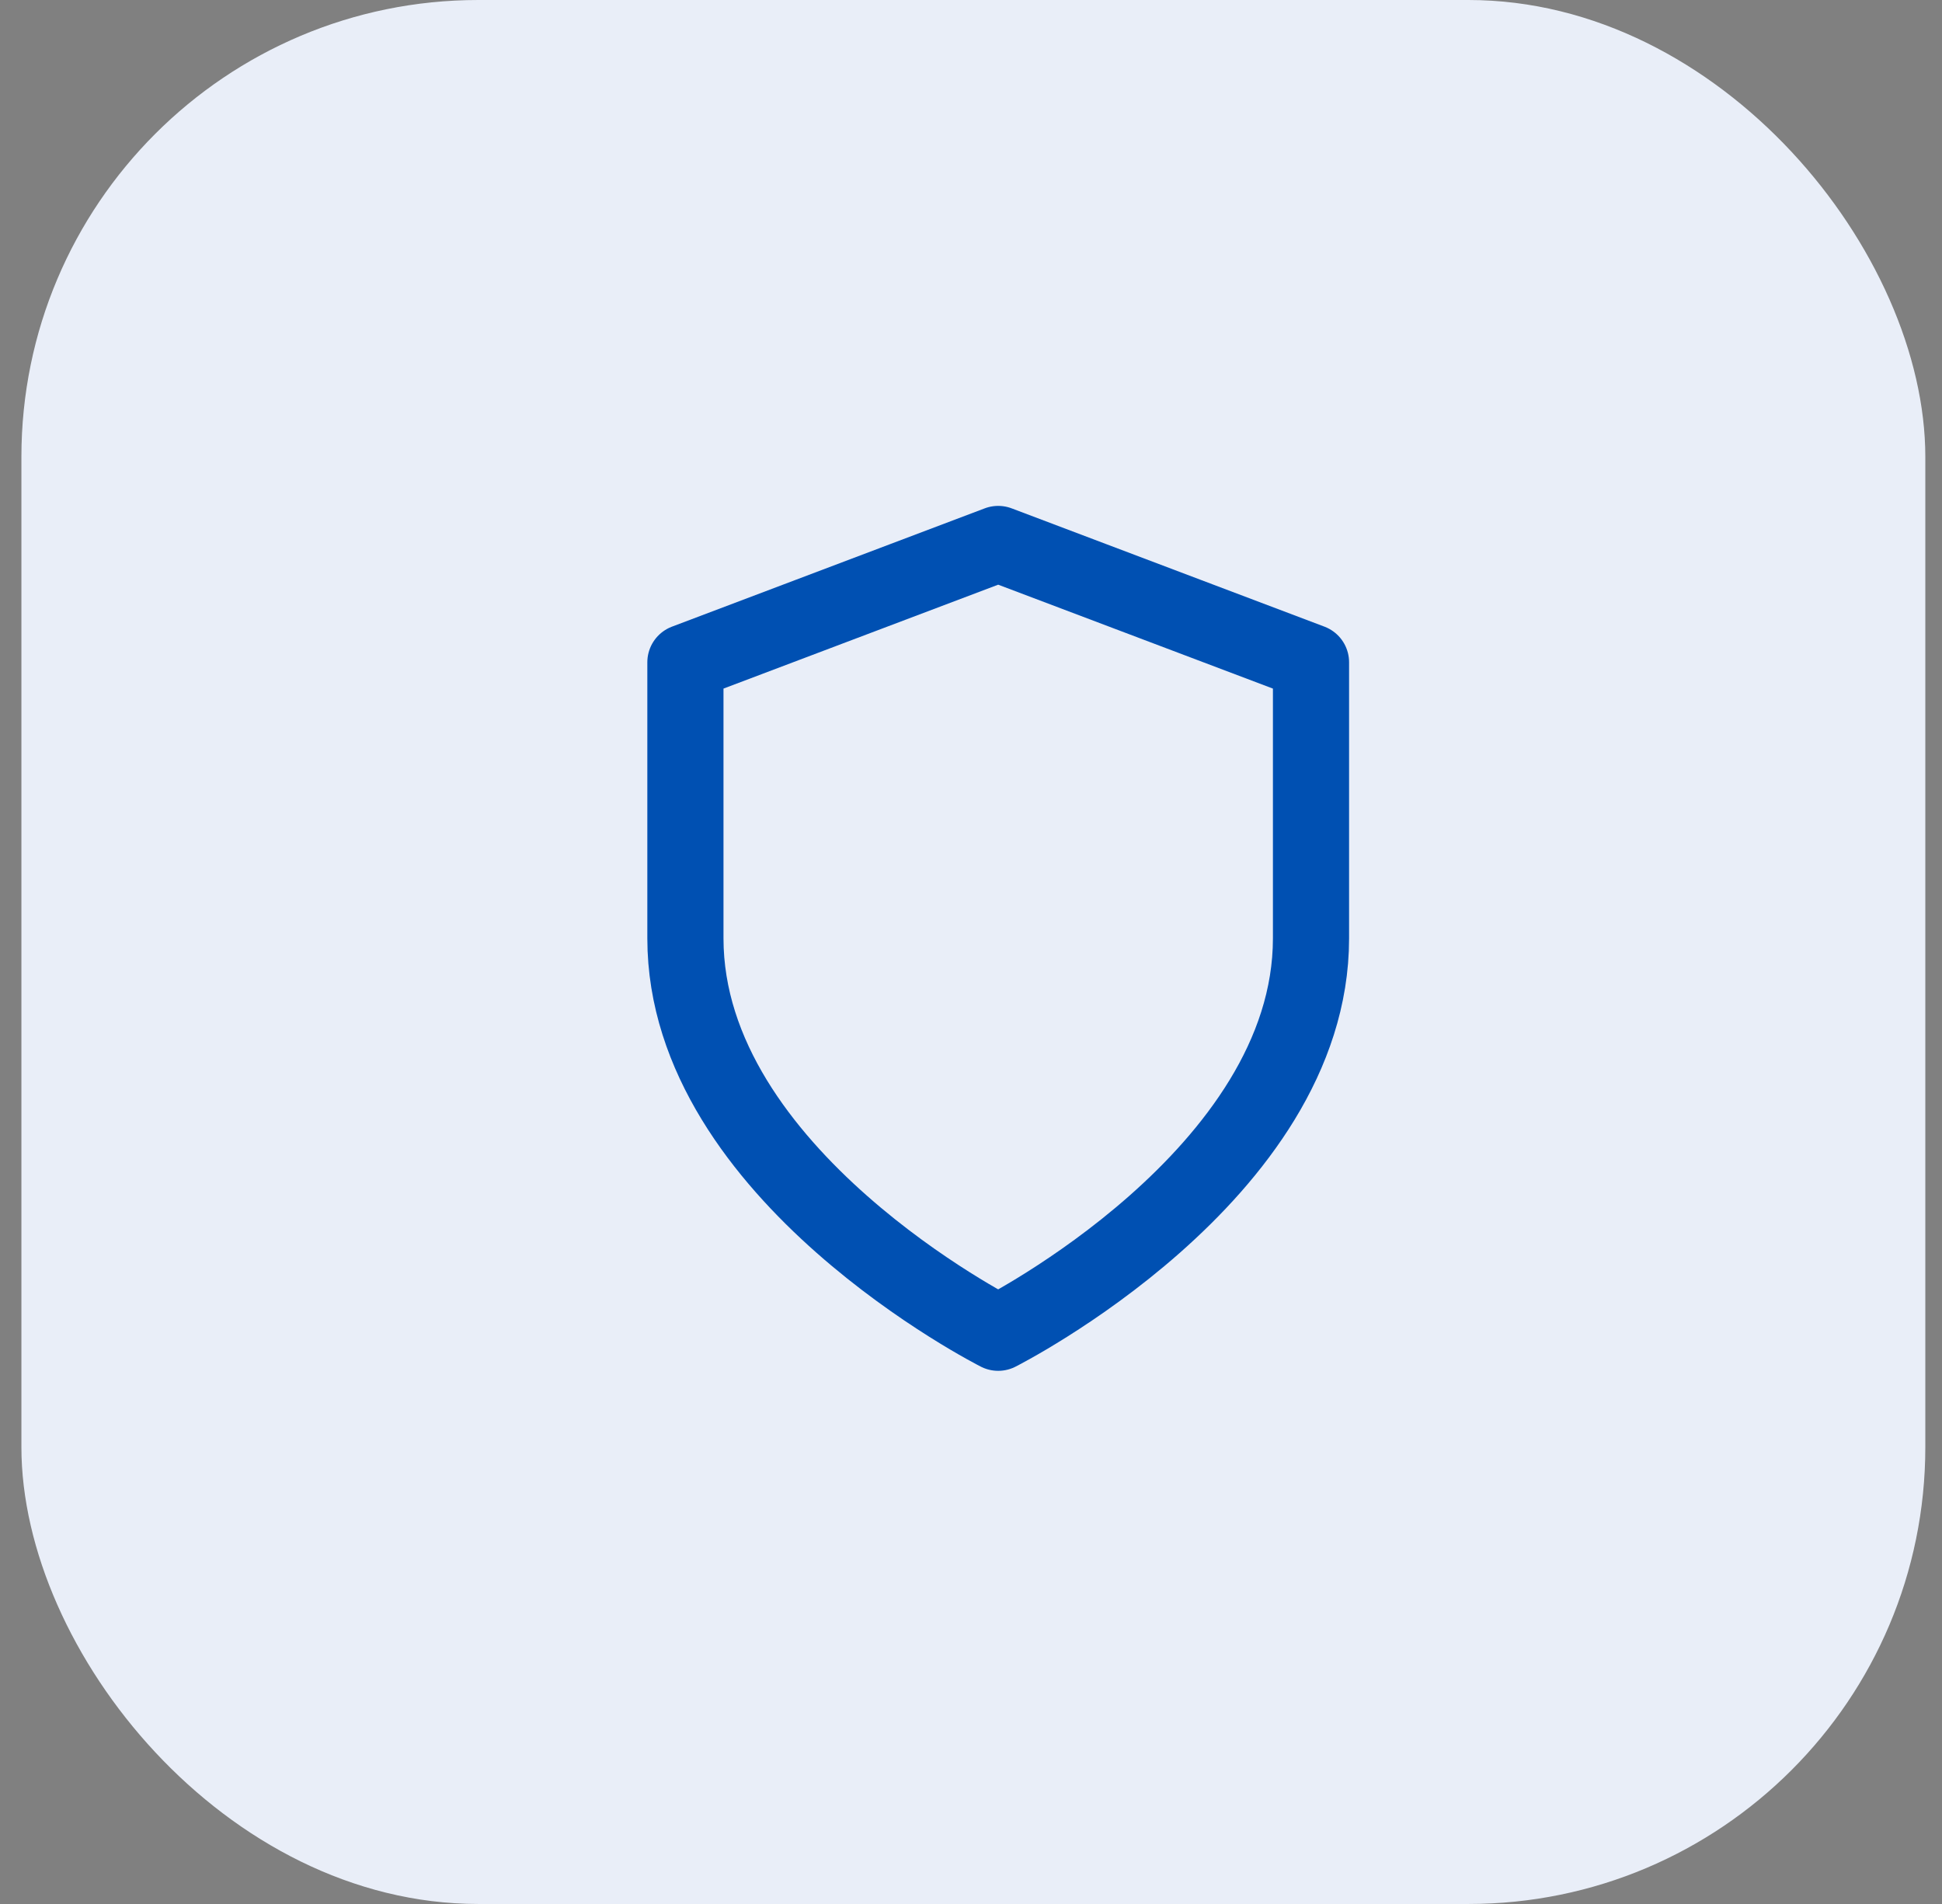 <?xml version="1.0" encoding="UTF-8"?> <svg xmlns="http://www.w3.org/2000/svg" width="51" height="50" viewBox="0 0 51 50" fill="none"><rect x="0" y="0" width="51" height="50" fill="#808080" stroke="none"/><rect x="0.562" width="50" height="50" rx="12" fill="#E9EEF8"></rect><path d="M26.214 34.999C26.214 34.999 34.429 30.857 34.429 24.642V17.392L26.214 14.285L18 17.392V24.642C18 30.857 26.214 34.999 26.214 34.999Z" stroke="#0050B2" stroke-width="2" stroke-linecap="round" stroke-linejoin="round"></path></svg> 